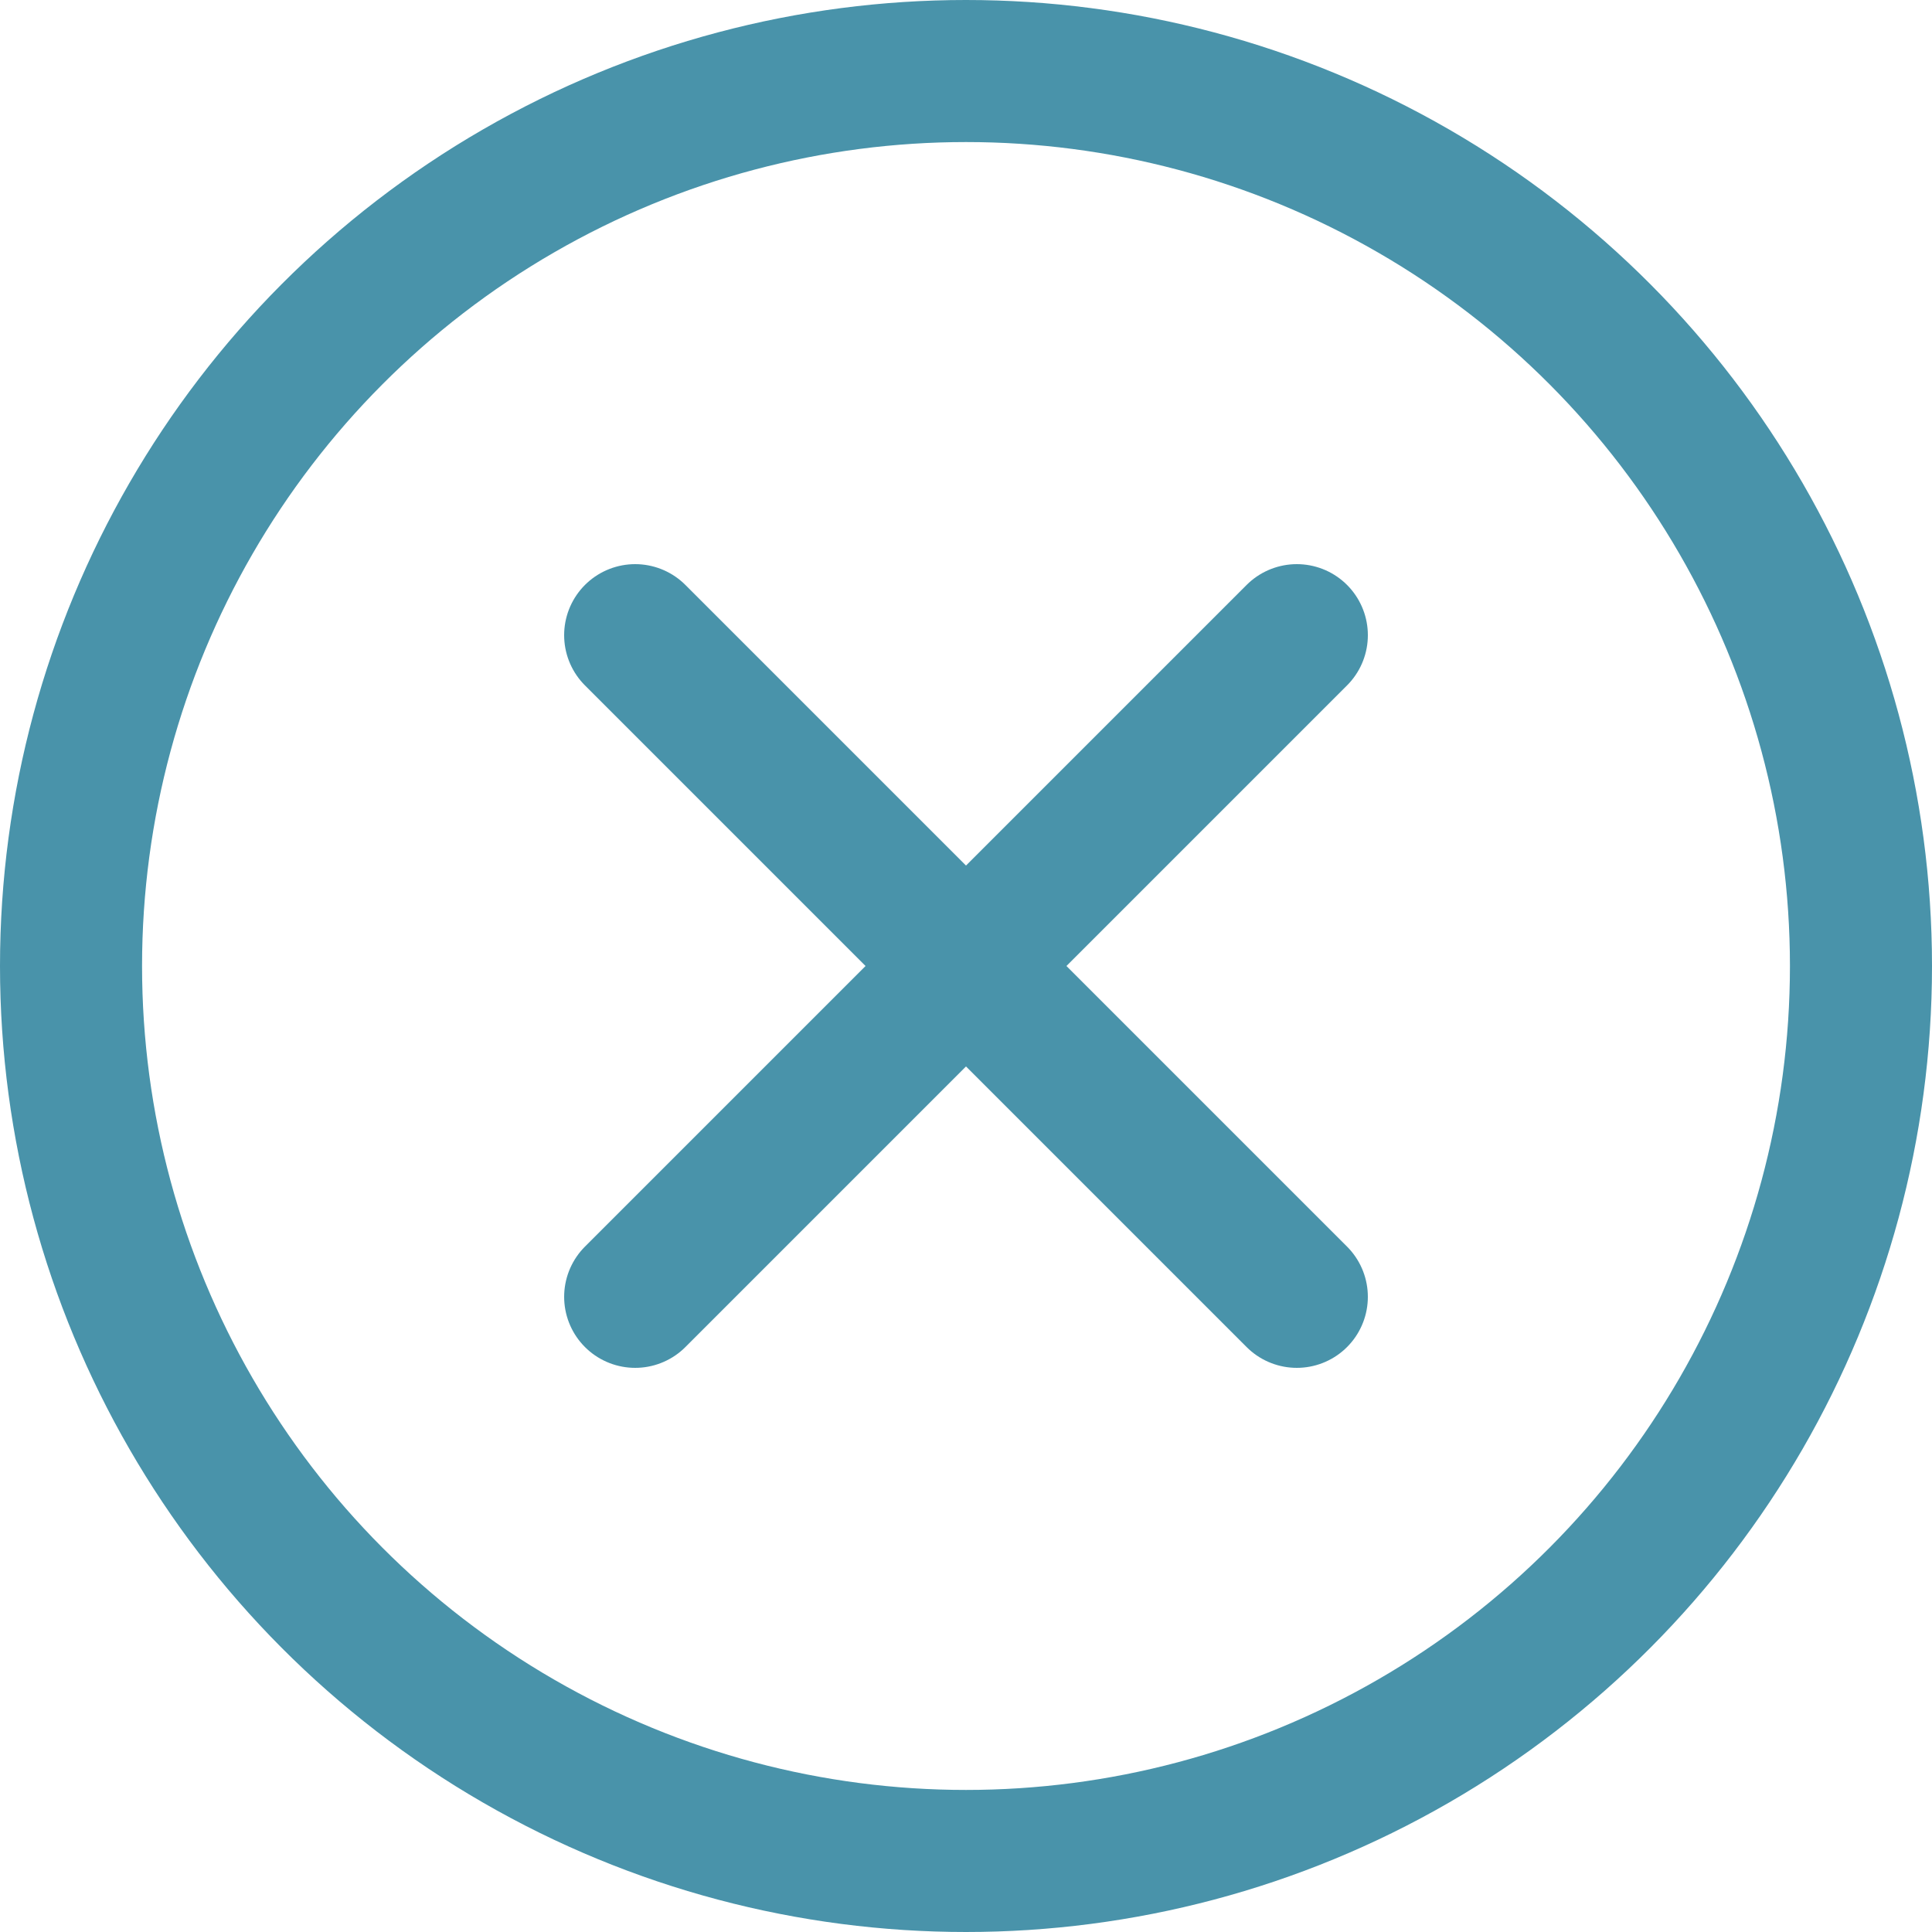 <svg xmlns="http://www.w3.org/2000/svg" width="34" height="34" viewBox="0 0 34 34"><g transform="translate(-1330.074 -149)"><g transform="translate(1341.252 160.178)"><line x2="16.467" transform="translate(0 0) rotate(45)" fill="none" stroke="#4993aa" stroke-linecap="round" stroke-width="2.5"/><line x2="16.467" transform="translate(11.644 0) rotate(135)" fill="none" stroke="#4993aa" stroke-linecap="round" stroke-width="2.5"/></g><g transform="translate(1330.074 149)" fill="none" stroke="#4993aa" stroke-width="2.5"><circle cx="17" cy="17" r="17" stroke="none"/><circle cx="17" cy="17" r="15.75" fill="none"/></g></g></svg>